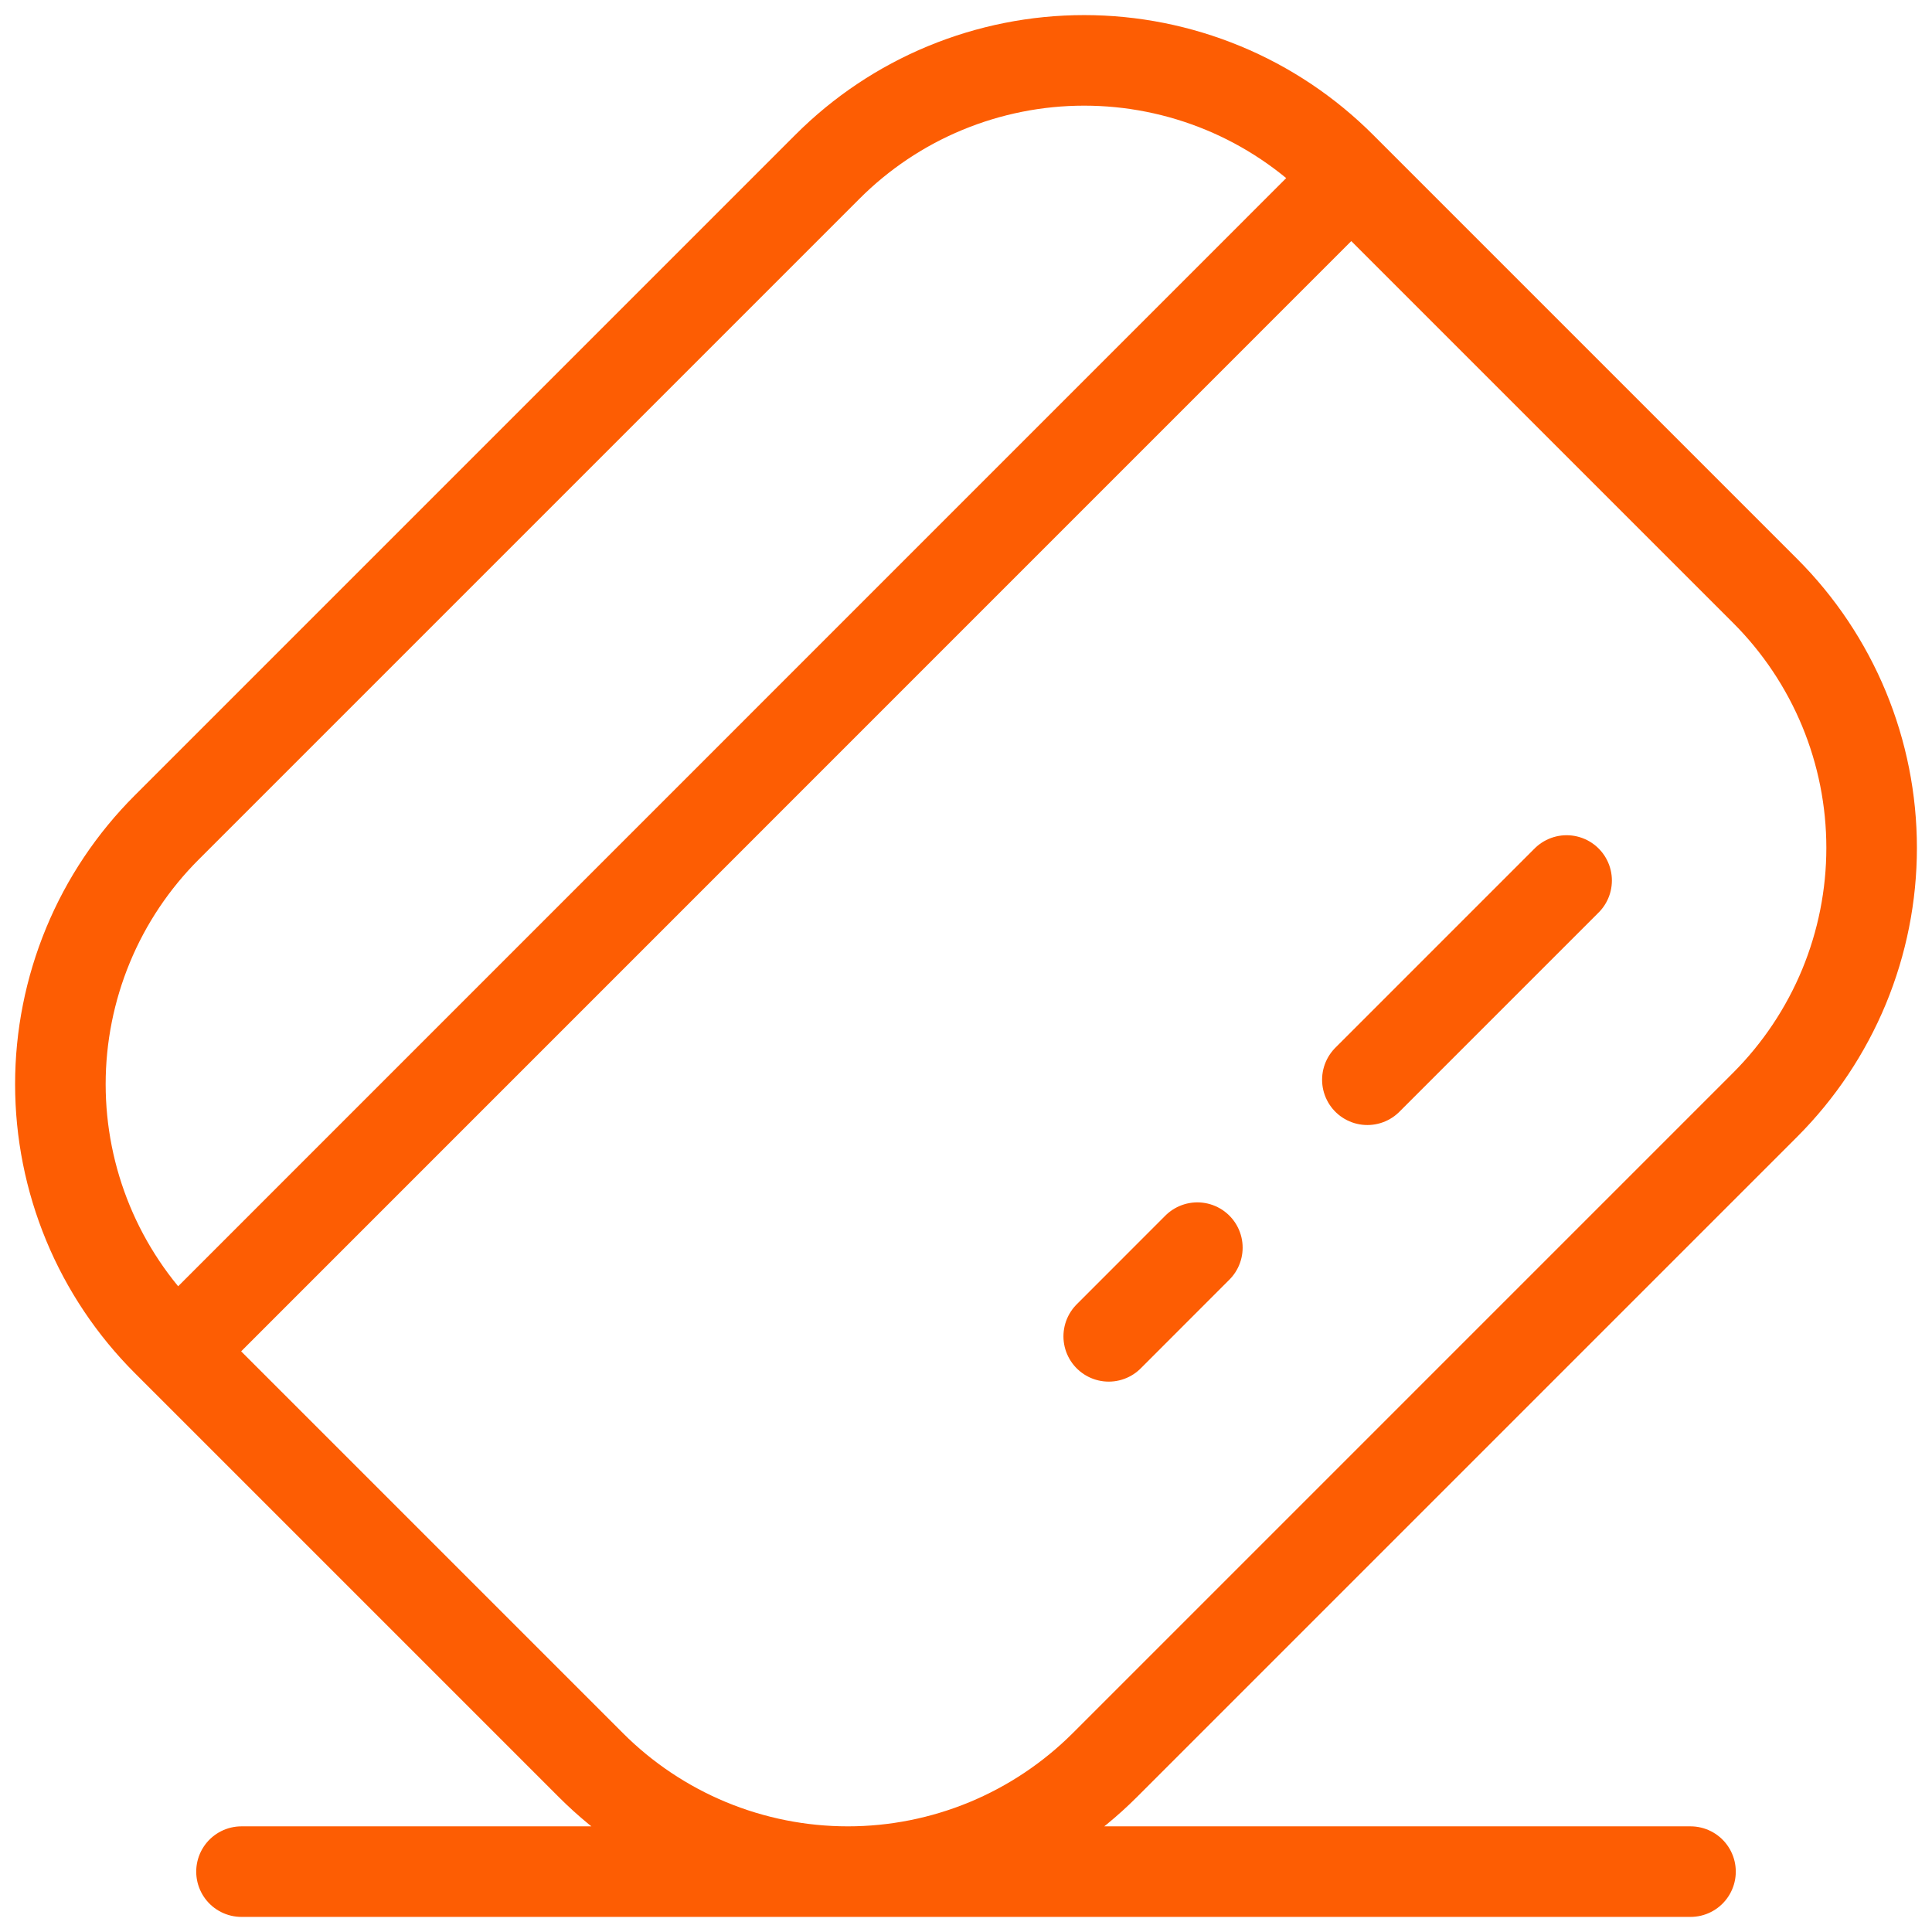 <svg width="32" height="32" viewBox="0 0 32 32" fill="none" xmlns="http://www.w3.org/2000/svg">
<path d="M3.019 22.297L22.262 3.052M25.948 14.584L22.648 17.884M19.832 20.665L18.364 22.134M4 31H28M2.763 22.212C2.204 21.653 1.76 20.99 1.458 20.26C1.156 19.53 1 18.748 1 17.957C1 17.167 1.156 16.385 1.458 15.655C1.76 14.925 2.204 14.262 2.763 13.704L13.704 2.763C14.262 2.204 14.925 1.76 15.655 1.458C16.385 1.156 17.167 1 17.957 1C18.748 1 19.53 1.156 20.26 1.458C20.99 1.76 21.653 2.204 22.212 2.763L29.238 9.789C29.796 10.347 30.239 11.01 30.542 11.74C30.844 12.47 31 13.252 31 14.043C31 14.833 30.844 15.615 30.542 16.345C30.239 17.075 29.796 17.738 29.238 18.297L18.297 29.238C17.738 29.796 17.075 30.239 16.345 30.542C15.615 30.844 14.833 31 14.043 31C13.252 31 12.47 30.844 11.74 30.542C11.01 30.239 10.347 29.796 9.789 29.238L2.763 22.212Z" stroke="#FD5D03" stroke-width="1.5" stroke-linecap="round" stroke-linejoin="round"/>
</svg>
